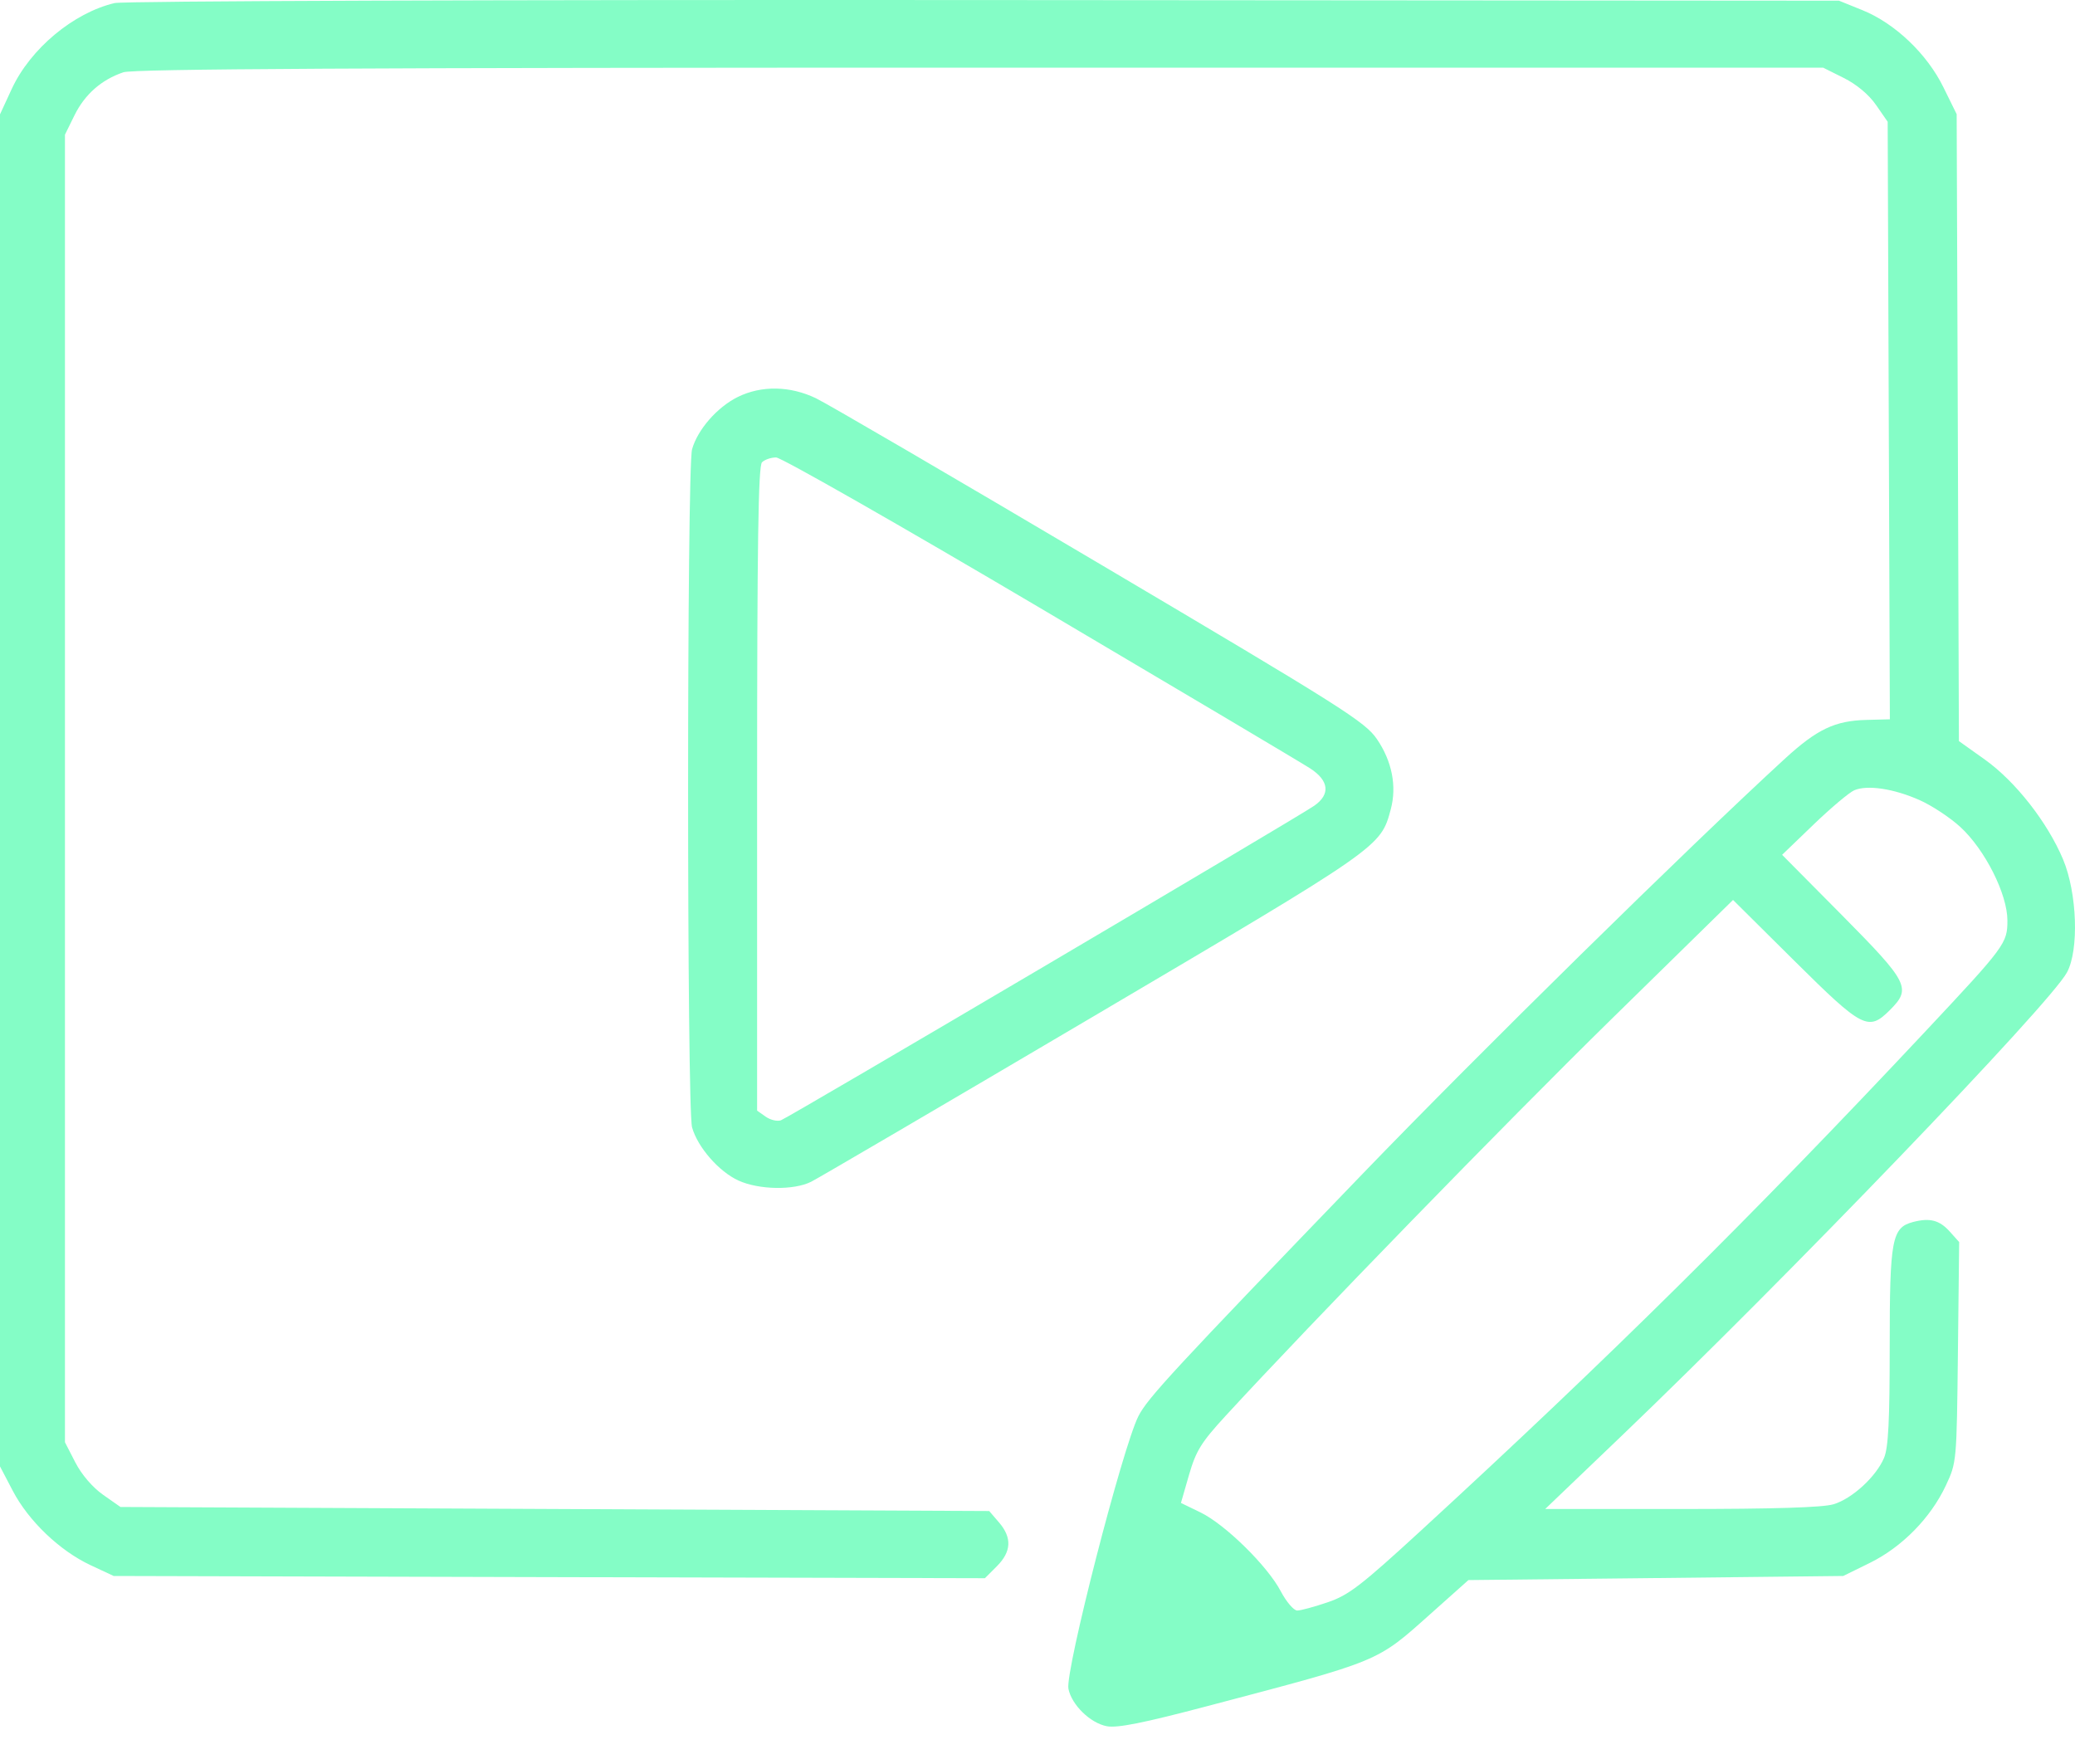 <svg xmlns="http://www.w3.org/2000/svg" height="100%" viewBox="0 0 40 34" fill="none"><path fill-rule="evenodd" clip-rule="evenodd" d="M2.209 0.059C1.414 0.247 0.583 0.941 0.225 1.717L0 2.204V15.234V28.264L0.246 28.734C0.549 29.314 1.15 29.889 1.744 30.167L2.191 30.376L10.588 30.398L18.986 30.419L19.216 30.189C19.498 29.907 19.511 29.638 19.258 29.344L19.069 29.124L10.695 29.085L2.322 29.046L1.987 28.811C1.784 28.668 1.573 28.422 1.452 28.187L1.252 27.798V15.197V2.596L1.436 2.222C1.635 1.818 1.957 1.535 2.379 1.393C2.574 1.328 6.955 1.304 18.895 1.304H35.145L35.543 1.503C35.791 1.627 36.025 1.822 36.165 2.024L36.389 2.347L36.41 8.106L36.431 13.864L35.979 13.876C35.372 13.891 35.028 14.055 34.407 14.624C32.541 16.336 28.506 20.302 26.263 22.629C22.622 26.407 22.125 26.944 21.946 27.294C21.639 27.897 20.53 32.215 20.596 32.55C20.658 32.861 21.018 33.212 21.337 33.272C21.54 33.31 22.04 33.21 23.287 32.881C26.631 31.999 26.529 32.041 27.575 31.108L28.307 30.455L31.92 30.416L35.532 30.376L36.047 30.123C36.667 29.817 37.217 29.257 37.51 28.633C37.719 28.187 37.719 28.178 37.743 26.062L37.767 23.94L37.587 23.739C37.388 23.517 37.203 23.469 36.879 23.553C36.469 23.661 36.428 23.879 36.428 25.954C36.428 27.379 36.402 27.901 36.32 28.097C36.169 28.459 35.704 28.887 35.344 28.994C35.139 29.056 34.183 29.085 32.414 29.085H29.787L31.249 27.686C34.458 24.615 39.51 19.359 39.844 18.745C40.08 18.313 40.042 17.214 39.77 16.564C39.468 15.847 38.854 15.063 38.262 14.64L37.762 14.284L37.741 8.242L37.719 2.201L37.463 1.681C37.146 1.036 36.527 0.448 35.9 0.195L35.45 0.013L18.977 0.001C9.552 -0.006 2.378 0.019 2.209 0.059ZM14.221 7.652C13.824 7.849 13.447 8.281 13.341 8.66C13.239 9.03 13.239 21.36 13.341 21.729C13.448 22.112 13.86 22.584 14.237 22.755C14.632 22.934 15.301 22.945 15.636 22.778C15.773 22.709 18.224 21.274 21.081 19.589C26.638 16.312 26.613 16.329 26.81 15.599C26.929 15.154 26.834 14.672 26.544 14.247C26.313 13.91 25.898 13.648 21.207 10.873C18.41 9.218 15.945 7.779 15.729 7.676C15.229 7.436 14.676 7.427 14.221 7.652ZM20.051 11.719C22.753 13.315 25.096 14.706 25.257 14.811C25.621 15.047 25.649 15.311 25.335 15.53C25.019 15.752 15.204 21.539 15.054 21.593C14.983 21.618 14.851 21.587 14.76 21.523L14.595 21.407V15.206C14.595 10.487 14.617 8.982 14.689 8.911C14.74 8.859 14.863 8.817 14.961 8.817C15.059 8.817 17.35 10.123 20.051 11.719ZM37.001 15.42C37.239 15.525 37.595 15.76 37.791 15.941C38.266 16.378 38.697 17.235 38.697 17.741C38.697 18.181 38.657 18.236 37.106 19.89C33.766 23.451 31.017 26.171 27.39 29.503C26.232 30.566 25.999 30.745 25.594 30.883C25.338 30.97 25.074 31.042 25.007 31.042C24.94 31.042 24.797 30.874 24.689 30.67C24.433 30.182 23.617 29.381 23.142 29.151L22.765 28.968L22.921 28.427C23.056 27.963 23.155 27.802 23.624 27.292C25.27 25.502 29.016 21.651 31.064 19.643L33.408 17.346L34.591 18.52C35.908 19.827 36.017 19.883 36.434 19.466C36.85 19.05 36.793 18.938 35.509 17.641L34.354 16.476L34.962 15.891C35.297 15.569 35.649 15.273 35.745 15.232C35.997 15.124 36.504 15.2 37.001 15.42Z" fill="url(#paint0_linear_158_87)"></path><defs><linearGradient id="paint0_linear_158_87" x1="20" y1="0" x2="20" y2="33.28" gradientUnits="userSpaceOnUse"><stop stop-color="#84fdc6"></stop><stop offset="1" stop-color="#84fdc6"></stop></linearGradient></defs></svg>